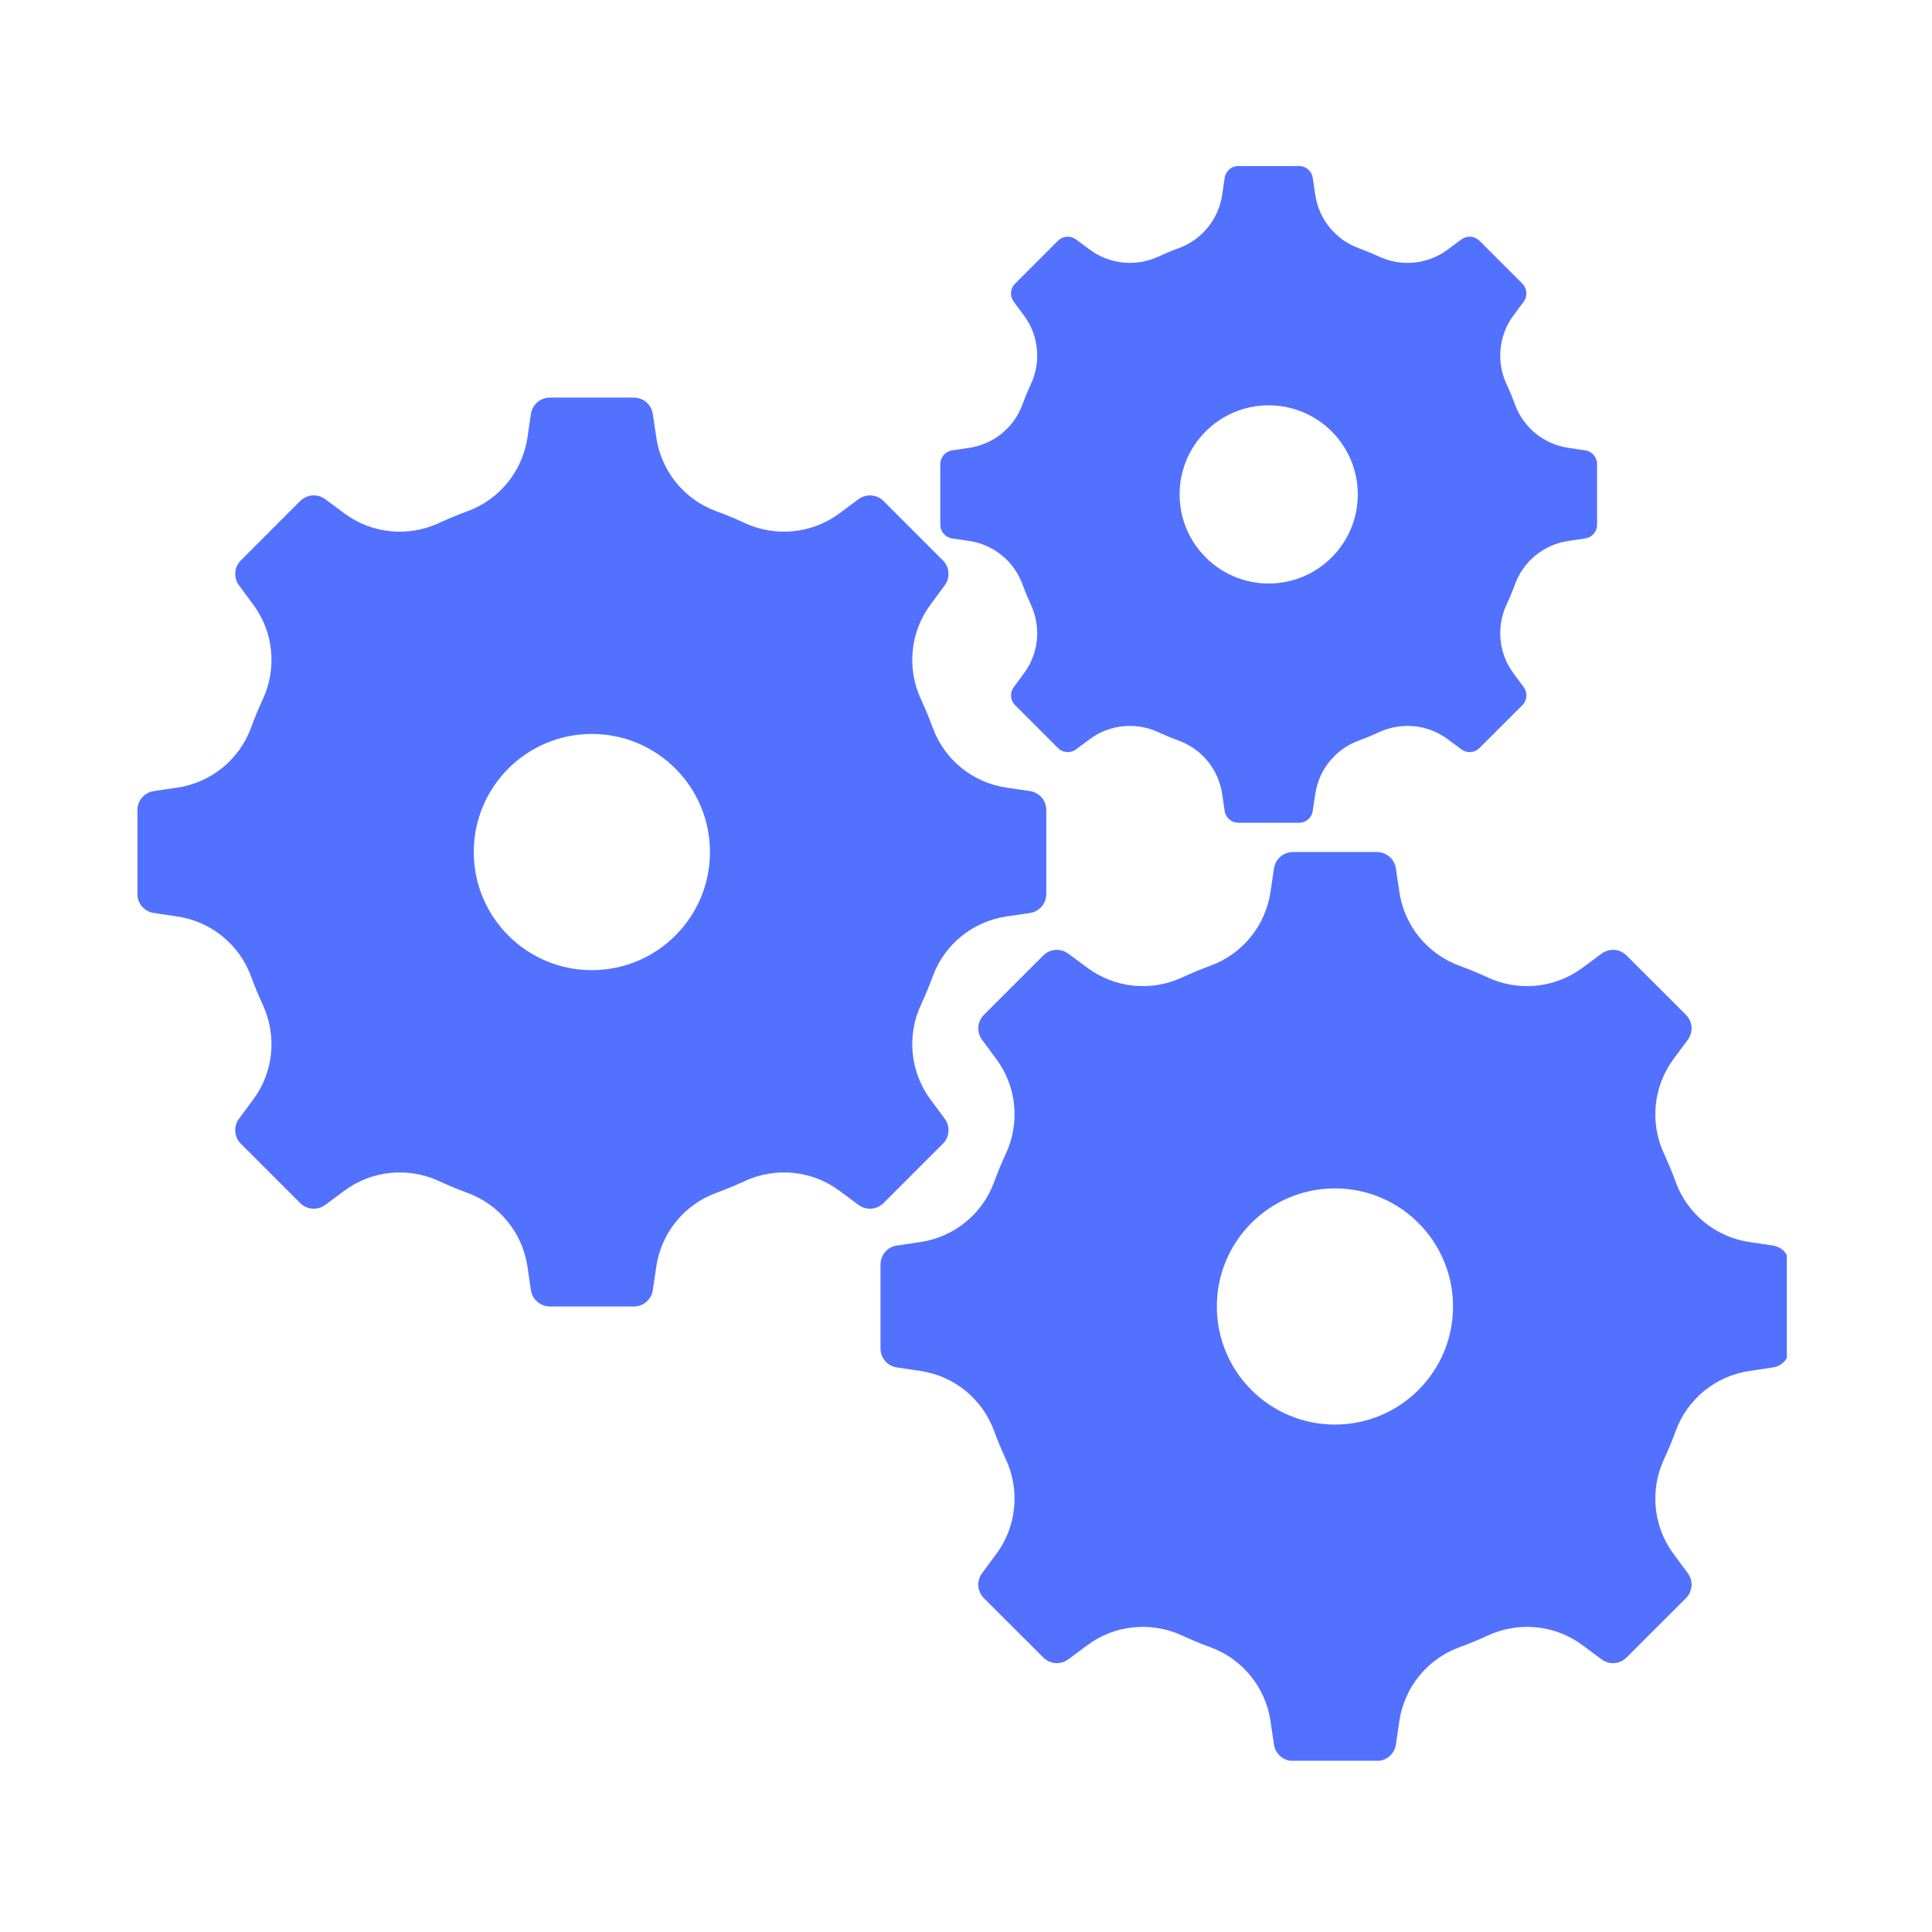 <svg xmlns="http://www.w3.org/2000/svg" xmlns:xlink="http://www.w3.org/1999/xlink" width="250" zoomAndPan="magnify" viewBox="0 0 187.5 187.5" height="250" preserveAspectRatio="xMidYMid meet" version="1.0"><defs><clipPath id="440f34564c"><path d="M 13.34 16.043 L 173.41 16.043 L 173.41 170.879 L 13.34 170.879 Z M 13.34 16.043 " clip-rule="nonzero"/></clipPath></defs><g clip-path="url(#440f34564c)"><path fill="#5271ff" d="M 57.441 94.152 C 51.109 94.152 45.98 89.02 45.98 82.691 C 45.98 76.359 51.109 71.23 57.441 71.23 C 63.77 71.23 68.902 76.359 68.902 82.691 C 68.902 89.02 63.77 94.152 57.441 94.152 Z M 99.961 76.777 L 97.66 76.438 C 94.391 75.949 91.648 73.719 90.516 70.613 C 90.172 69.684 89.797 68.77 89.383 67.879 C 87.984 64.871 88.328 61.34 90.305 58.676 L 91.688 56.805 C 92.234 56.066 92.16 55.039 91.512 54.391 L 85.742 48.621 C 85.094 47.973 84.066 47.895 83.324 48.441 L 81.457 49.828 C 78.793 51.805 75.262 52.148 72.254 50.75 C 71.363 50.336 70.449 49.957 69.52 49.617 C 66.414 48.484 64.18 45.742 63.695 42.469 L 63.355 40.172 C 63.219 39.262 62.438 38.586 61.52 38.586 L 53.363 38.586 C 52.445 38.586 51.664 39.262 51.527 40.172 L 51.188 42.469 C 50.699 45.742 48.465 48.484 45.363 49.617 C 44.43 49.957 43.52 50.336 42.629 50.75 C 39.617 52.148 36.09 51.805 33.426 49.828 L 31.555 48.441 C 30.816 47.895 29.789 47.973 29.137 48.621 L 23.371 54.391 C 22.723 55.039 22.645 56.066 23.191 56.805 L 24.578 58.676 C 26.555 61.34 26.898 64.871 25.5 67.879 C 25.086 68.77 24.707 69.684 24.367 70.613 C 23.234 73.719 20.488 75.949 17.219 76.438 L 14.922 76.777 C 14.012 76.914 13.336 77.691 13.336 78.613 L 13.336 86.77 C 13.336 87.688 14.012 88.469 14.922 88.605 L 17.219 88.945 C 20.488 89.434 23.234 91.664 24.367 94.77 C 24.707 95.699 25.086 96.613 25.5 97.504 C 26.898 100.512 26.555 104.043 24.578 106.707 L 23.191 108.574 C 22.645 109.316 22.723 110.344 23.371 110.992 L 29.137 116.762 C 29.789 117.41 30.816 117.484 31.555 116.941 L 33.426 115.555 C 36.09 113.578 39.617 113.234 42.629 114.633 C 43.52 115.047 44.43 115.422 45.363 115.766 C 48.465 116.898 50.699 119.641 51.188 122.914 L 51.527 125.211 C 51.664 126.121 52.445 126.793 53.363 126.793 L 61.52 126.793 C 62.438 126.793 63.219 126.121 63.355 125.211 L 63.695 122.914 C 64.18 119.641 66.414 116.898 69.52 115.766 C 70.449 115.422 71.363 115.047 72.254 114.633 C 75.262 113.234 78.793 113.578 81.457 115.555 L 83.324 116.941 C 84.066 117.484 85.094 117.41 85.742 116.762 L 91.512 110.992 C 92.16 110.344 92.234 109.316 91.688 108.574 L 90.305 106.707 C 88.328 104.043 87.984 100.512 89.383 97.504 C 89.797 96.613 90.172 95.699 90.516 94.77 C 91.648 91.664 94.391 89.434 97.66 88.945 L 99.961 88.605 C 100.871 88.469 101.543 87.688 101.543 86.77 L 101.543 78.613 C 101.543 77.691 100.871 76.914 99.961 76.777 Z M 129.555 138.254 C 123.223 138.254 118.094 133.125 118.094 126.793 C 118.094 120.465 123.223 115.332 129.555 115.332 C 135.883 115.332 141.016 120.465 141.016 126.793 C 141.016 133.125 135.883 138.254 129.555 138.254 Z M 172.074 120.883 L 169.777 120.539 C 166.504 120.055 163.762 117.82 162.625 114.715 C 162.289 113.785 161.91 112.871 161.496 111.98 C 160.098 108.973 160.441 105.441 162.418 102.777 L 163.801 100.91 C 164.348 100.172 164.273 99.141 163.625 98.492 L 157.855 92.727 C 157.207 92.074 156.18 92 155.441 92.547 L 153.57 93.93 C 150.906 95.906 147.375 96.254 144.367 94.855 C 143.477 94.441 142.562 94.062 141.633 93.723 C 138.527 92.586 136.297 89.844 135.809 86.574 L 135.469 84.273 C 135.332 83.363 134.551 82.691 133.633 82.691 L 125.477 82.691 C 124.555 82.691 123.777 83.363 123.641 84.273 L 123.301 86.574 C 122.812 89.844 120.578 92.586 117.477 93.723 C 116.547 94.062 115.633 94.441 114.742 94.855 C 111.734 96.254 108.203 95.906 105.539 93.93 L 103.668 92.547 C 102.93 92 101.902 92.074 101.254 92.727 L 95.484 98.492 C 94.836 99.141 94.758 100.172 95.309 100.91 L 96.691 102.777 C 98.668 105.441 99.012 108.973 97.613 111.98 C 97.199 112.871 96.82 113.785 96.48 114.715 C 95.348 117.82 92.602 120.055 89.332 120.539 L 87.035 120.883 C 86.125 121.016 85.453 121.797 85.453 122.719 L 85.453 130.871 C 85.453 131.789 86.125 132.574 87.035 132.707 L 89.332 133.051 C 92.602 133.535 95.348 135.77 96.48 138.875 C 96.82 139.805 97.199 140.715 97.613 141.609 C 99.012 144.617 98.668 148.145 96.691 150.812 L 95.309 152.68 C 94.758 153.418 94.836 154.445 95.484 155.098 L 101.254 160.863 C 101.902 161.512 102.93 161.59 103.668 161.043 L 105.539 159.656 C 108.203 157.68 111.734 157.34 114.742 158.734 C 115.633 159.148 116.547 159.527 117.477 159.867 C 120.582 161 122.812 163.746 123.301 167.016 L 123.641 169.316 C 123.777 170.223 124.555 170.898 125.477 170.898 L 133.633 170.898 C 134.551 170.898 135.332 170.223 135.469 169.316 L 135.809 167.016 C 136.297 163.746 138.527 161 141.633 159.867 C 142.562 159.527 143.477 159.148 144.367 158.734 C 147.375 157.34 150.906 157.68 153.57 159.656 L 155.441 161.043 C 156.18 161.59 157.207 161.512 157.855 160.863 L 163.625 155.098 C 164.273 154.445 164.348 153.418 163.801 152.68 L 162.418 150.812 C 160.441 148.145 160.098 144.617 161.496 141.609 C 161.91 140.715 162.289 139.805 162.625 138.875 C 163.762 135.77 166.504 133.535 169.777 133.051 L 172.074 132.707 C 172.984 132.574 173.66 131.789 173.66 130.871 L 173.66 122.719 C 173.66 121.797 172.984 121.016 172.074 120.883 Z M 123.129 56.629 C 118.352 56.629 114.48 52.754 114.48 47.98 C 114.48 43.207 118.352 39.336 123.129 39.336 C 127.902 39.336 131.773 43.207 131.773 47.98 C 131.773 52.754 127.902 56.629 123.129 56.629 Z M 153.855 43.707 L 152.191 43.461 C 149.828 43.109 147.848 41.496 147.027 39.254 C 146.781 38.578 146.508 37.922 146.207 37.277 C 145.199 35.105 145.449 32.551 146.875 30.625 L 147.875 29.277 C 148.27 28.742 148.215 28 147.746 27.531 L 143.578 23.363 C 143.109 22.895 142.367 22.84 141.832 23.234 L 140.484 24.234 C 138.555 25.664 136.008 25.91 133.832 24.902 C 133.188 24.602 132.527 24.328 131.859 24.082 C 129.613 23.262 128 21.281 127.648 18.918 L 127.398 17.258 C 127.305 16.598 126.738 16.113 126.074 16.113 L 120.18 16.113 C 119.52 16.113 118.953 16.598 118.855 17.258 L 118.609 18.918 C 118.258 21.281 116.645 23.262 114.398 24.082 C 113.727 24.328 113.07 24.602 112.426 24.902 C 110.25 25.91 107.699 25.664 105.773 24.234 L 104.426 23.234 C 103.891 22.84 103.145 22.895 102.676 23.363 L 98.512 27.531 C 98.043 28 97.984 28.742 98.383 29.277 L 99.383 30.625 C 100.809 32.551 101.059 35.105 100.047 37.277 C 99.75 37.922 99.477 38.578 99.23 39.254 C 98.41 41.496 96.43 43.109 94.066 43.461 L 92.402 43.707 C 91.746 43.805 91.258 44.371 91.258 45.035 L 91.258 50.926 C 91.258 51.594 91.746 52.156 92.402 52.254 L 94.066 52.5 C 96.43 52.852 98.41 54.465 99.23 56.711 C 99.477 57.383 99.75 58.039 100.047 58.684 C 101.059 60.859 100.809 63.41 99.383 65.336 L 98.383 66.688 C 97.984 67.219 98.043 67.961 98.512 68.434 L 102.676 72.598 C 103.145 73.07 103.891 73.125 104.426 72.727 L 105.773 71.727 C 107.699 70.301 110.25 70.051 112.426 71.062 C 113.07 71.359 113.727 71.633 114.398 71.879 C 116.645 72.699 118.258 74.684 118.609 77.047 L 118.855 78.707 C 118.953 79.363 119.52 79.848 120.18 79.848 L 126.074 79.848 C 126.738 79.848 127.305 79.363 127.398 78.707 L 127.648 77.047 C 128 74.684 129.613 72.699 131.859 71.879 C 132.527 71.633 133.188 71.359 133.832 71.062 C 136.008 70.051 138.555 70.301 140.484 71.727 L 141.832 72.727 C 142.367 73.125 143.109 73.07 143.578 72.598 L 147.746 68.434 C 148.215 67.961 148.27 67.219 147.875 66.688 L 146.875 65.336 C 145.449 63.41 145.199 60.859 146.207 58.684 C 146.508 58.039 146.781 57.383 147.027 56.711 C 147.848 54.465 149.828 52.852 152.191 52.5 L 153.855 52.254 C 154.512 52.156 154.996 51.594 154.996 50.926 L 154.996 45.035 C 154.996 44.371 154.512 43.805 153.855 43.707 " fill-opacity="1" fill-rule="nonzero"/></g></svg>